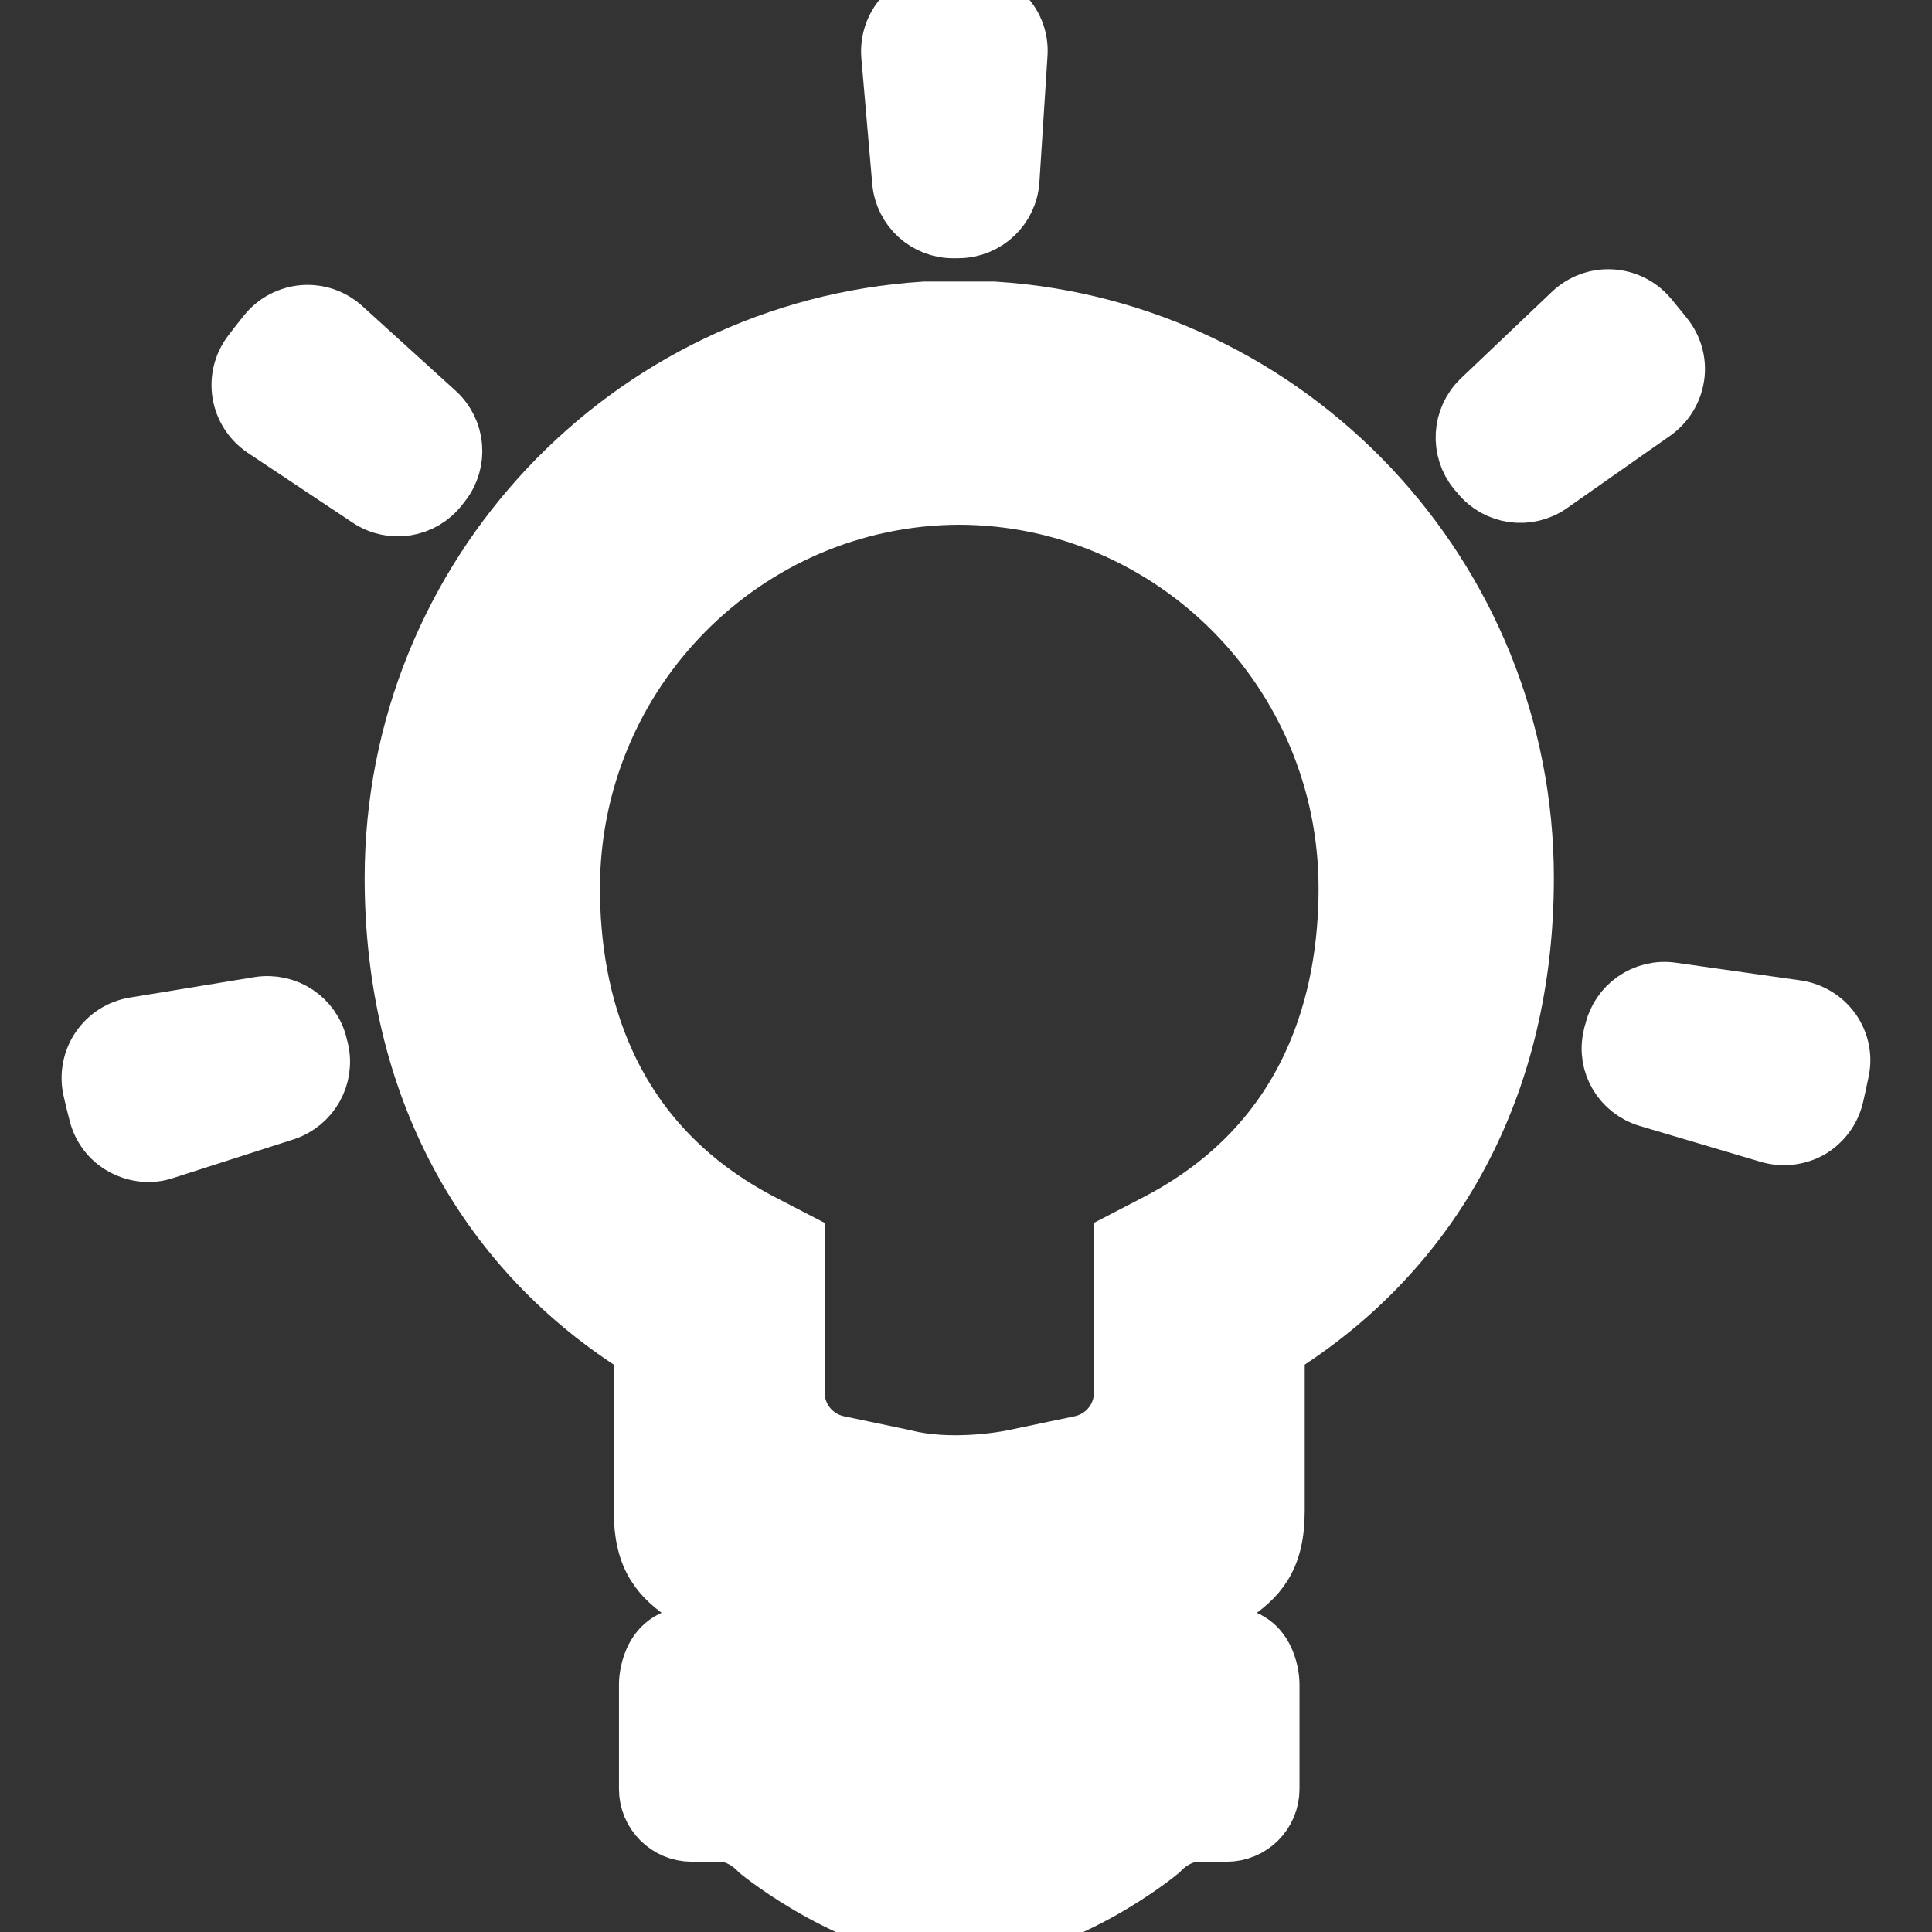<!DOCTYPE svg PUBLIC "-//W3C//DTD SVG 1.1//EN" "http://www.w3.org/Graphics/SVG/1.1/DTD/svg11.dtd">
<!-- Uploaded to: SVG Repo, www.svgrepo.com, Transformed by: SVG Repo Mixer Tools -->
<svg fill="#ffffff" version="1.1" id="Capa_1" xmlns="http://www.w3.org/2000/svg" xmlns:xlink="http://www.w3.org/1999/xlink" width="800px" height="800px" viewBox="0 0 31.816 31.816" xml:space="preserve" stroke="#ffffff">
<rect x="0" y="0" width="31.816" height="31.816" fill="#333333" stroke="none"/>
<g id="SVGRepo_bgCarrier" stroke-width="0"/>
<g id="SVGRepo_tracerCarrier" stroke-linecap="round" stroke-linejoin="round"/>
<g id="SVGRepo_iconCarrier"> <g> <g> <path d="M16.367,5.137h-1.141c-4.852,0.307-8.721,4.364-8.721,9.322c0,3.408,1.504,6.131,4.102,7.74v2.683 c0,0.783,0.291,1.086,0.745,1.388c0.113,0.073,0.185,0.198,0.193,0.336c0.008,0.135,0.021,0.312-0.151,0.354 c-0.703,0-0.701,0.771-0.701,0.771c0,0.312,0,1.729,0,1.729c0,0.387,0.313,0.699,0.701,0.699h0.469 c0.375,0,0.648,0.311,0.648,0.311s1.649,1.348,3.286,1.348c1.66,0,3.285-1.348,3.285-1.348s0.273-0.311,0.648-0.311h0.469 c0.39,0,0.701-0.312,0.701-0.699c0,0,0-1.416,0-1.729c0,0,0.002-0.771-0.701-0.771c-0.172-0.041-0.158-0.221-0.149-0.354 c0.01-0.138,0.08-0.263,0.192-0.336c0.453-0.302,0.744-0.604,0.744-1.388v-2.683c2.598-1.608,4.103-4.332,4.103-7.74 C25.089,9.501,21.222,5.443,16.367,5.137z M19.037,20.171l-0.522,0.271v2.49c0,0.426-0.295,0.788-0.709,0.879l-1.103,0.231 c-0.186,0.041-1.074,0.188-1.812,0l-1.102-0.231c-0.414-0.091-0.709-0.453-0.709-0.879v-2.49l-0.523-0.271 c-2.626-1.35-3.177-3.762-3.177-5.542c0-3.571,2.875-6.476,6.417-6.488c3.542,0.012,6.417,2.917,6.417,6.488 C22.214,16.41,21.662,18.82,19.037,20.171z"/> <path d="M27.568,6.199c0.035-0.229-0.029-0.462-0.176-0.645c-0.086-0.108-0.174-0.214-0.262-0.321 c-0.15-0.177-0.365-0.285-0.6-0.298c-0.229-0.013-0.458,0.071-0.626,0.23L24.4,6.596c-0.316,0.305-0.345,0.804-0.067,1.143 c0.02,0.02,0.033,0.04,0.053,0.061c0.275,0.342,0.771,0.412,1.133,0.158l1.699-1.192C27.406,6.633,27.533,6.428,27.568,6.199z"/> <path d="M15.71,3.753c0.025-0.001,0.051-0.001,0.076-0.001c0.44-0.003,0.805-0.346,0.832-0.786l0.133-2.072 c0.016-0.231-0.064-0.458-0.226-0.627C16.369,0.097,16.146,0.001,15.916,0c-0.14,0-0.278,0.001-0.417,0.004 c-0.231,0.006-0.451,0.107-0.605,0.28c-0.154,0.173-0.231,0.403-0.211,0.633l0.179,2.069C14.9,3.424,15.27,3.759,15.71,3.753z"/> <path d="M5.223,17.219c-0.101-0.43-0.516-0.703-0.951-0.635l-2.051,0.337c-0.229,0.037-0.432,0.166-0.562,0.358 c-0.129,0.189-0.175,0.429-0.125,0.654c0.03,0.135,0.063,0.27,0.098,0.402c0.057,0.227,0.204,0.416,0.407,0.525 c0.203,0.11,0.443,0.139,0.664,0.062l1.978-0.635c0.418-0.136,0.664-0.57,0.56-0.998C5.235,17.271,5.229,17.244,5.223,17.219z"/> <path d="M7.215,8.008c0.017-0.021,0.032-0.042,0.049-0.062c0.272-0.348,0.229-0.845-0.097-1.141L5.63,5.41 c-0.172-0.156-0.4-0.234-0.631-0.216C4.769,5.213,4.555,5.325,4.41,5.505C4.322,5.614,4.237,5.723,4.153,5.834 C4.013,6.02,3.956,6.253,3.995,6.482c0.039,0.228,0.17,0.429,0.362,0.559l1.729,1.151C6.452,8.436,6.946,8.355,7.215,8.008z"/> <path d="M30.15,16.986c-0.135-0.188-0.34-0.313-0.569-0.346l-2.054-0.291c-0.436-0.062-0.846,0.225-0.938,0.654 c-0.011,0.021-0.016,0.055-0.021,0.078c-0.101,0.43,0.155,0.855,0.579,0.982l1.988,0.59c0.226,0.065,0.463,0.037,0.662-0.074 c0.198-0.117,0.344-0.312,0.396-0.537c0.031-0.139,0.062-0.271,0.088-0.404C30.333,17.41,30.283,17.176,30.15,16.986z"/> </g> </g> </g>
</svg>